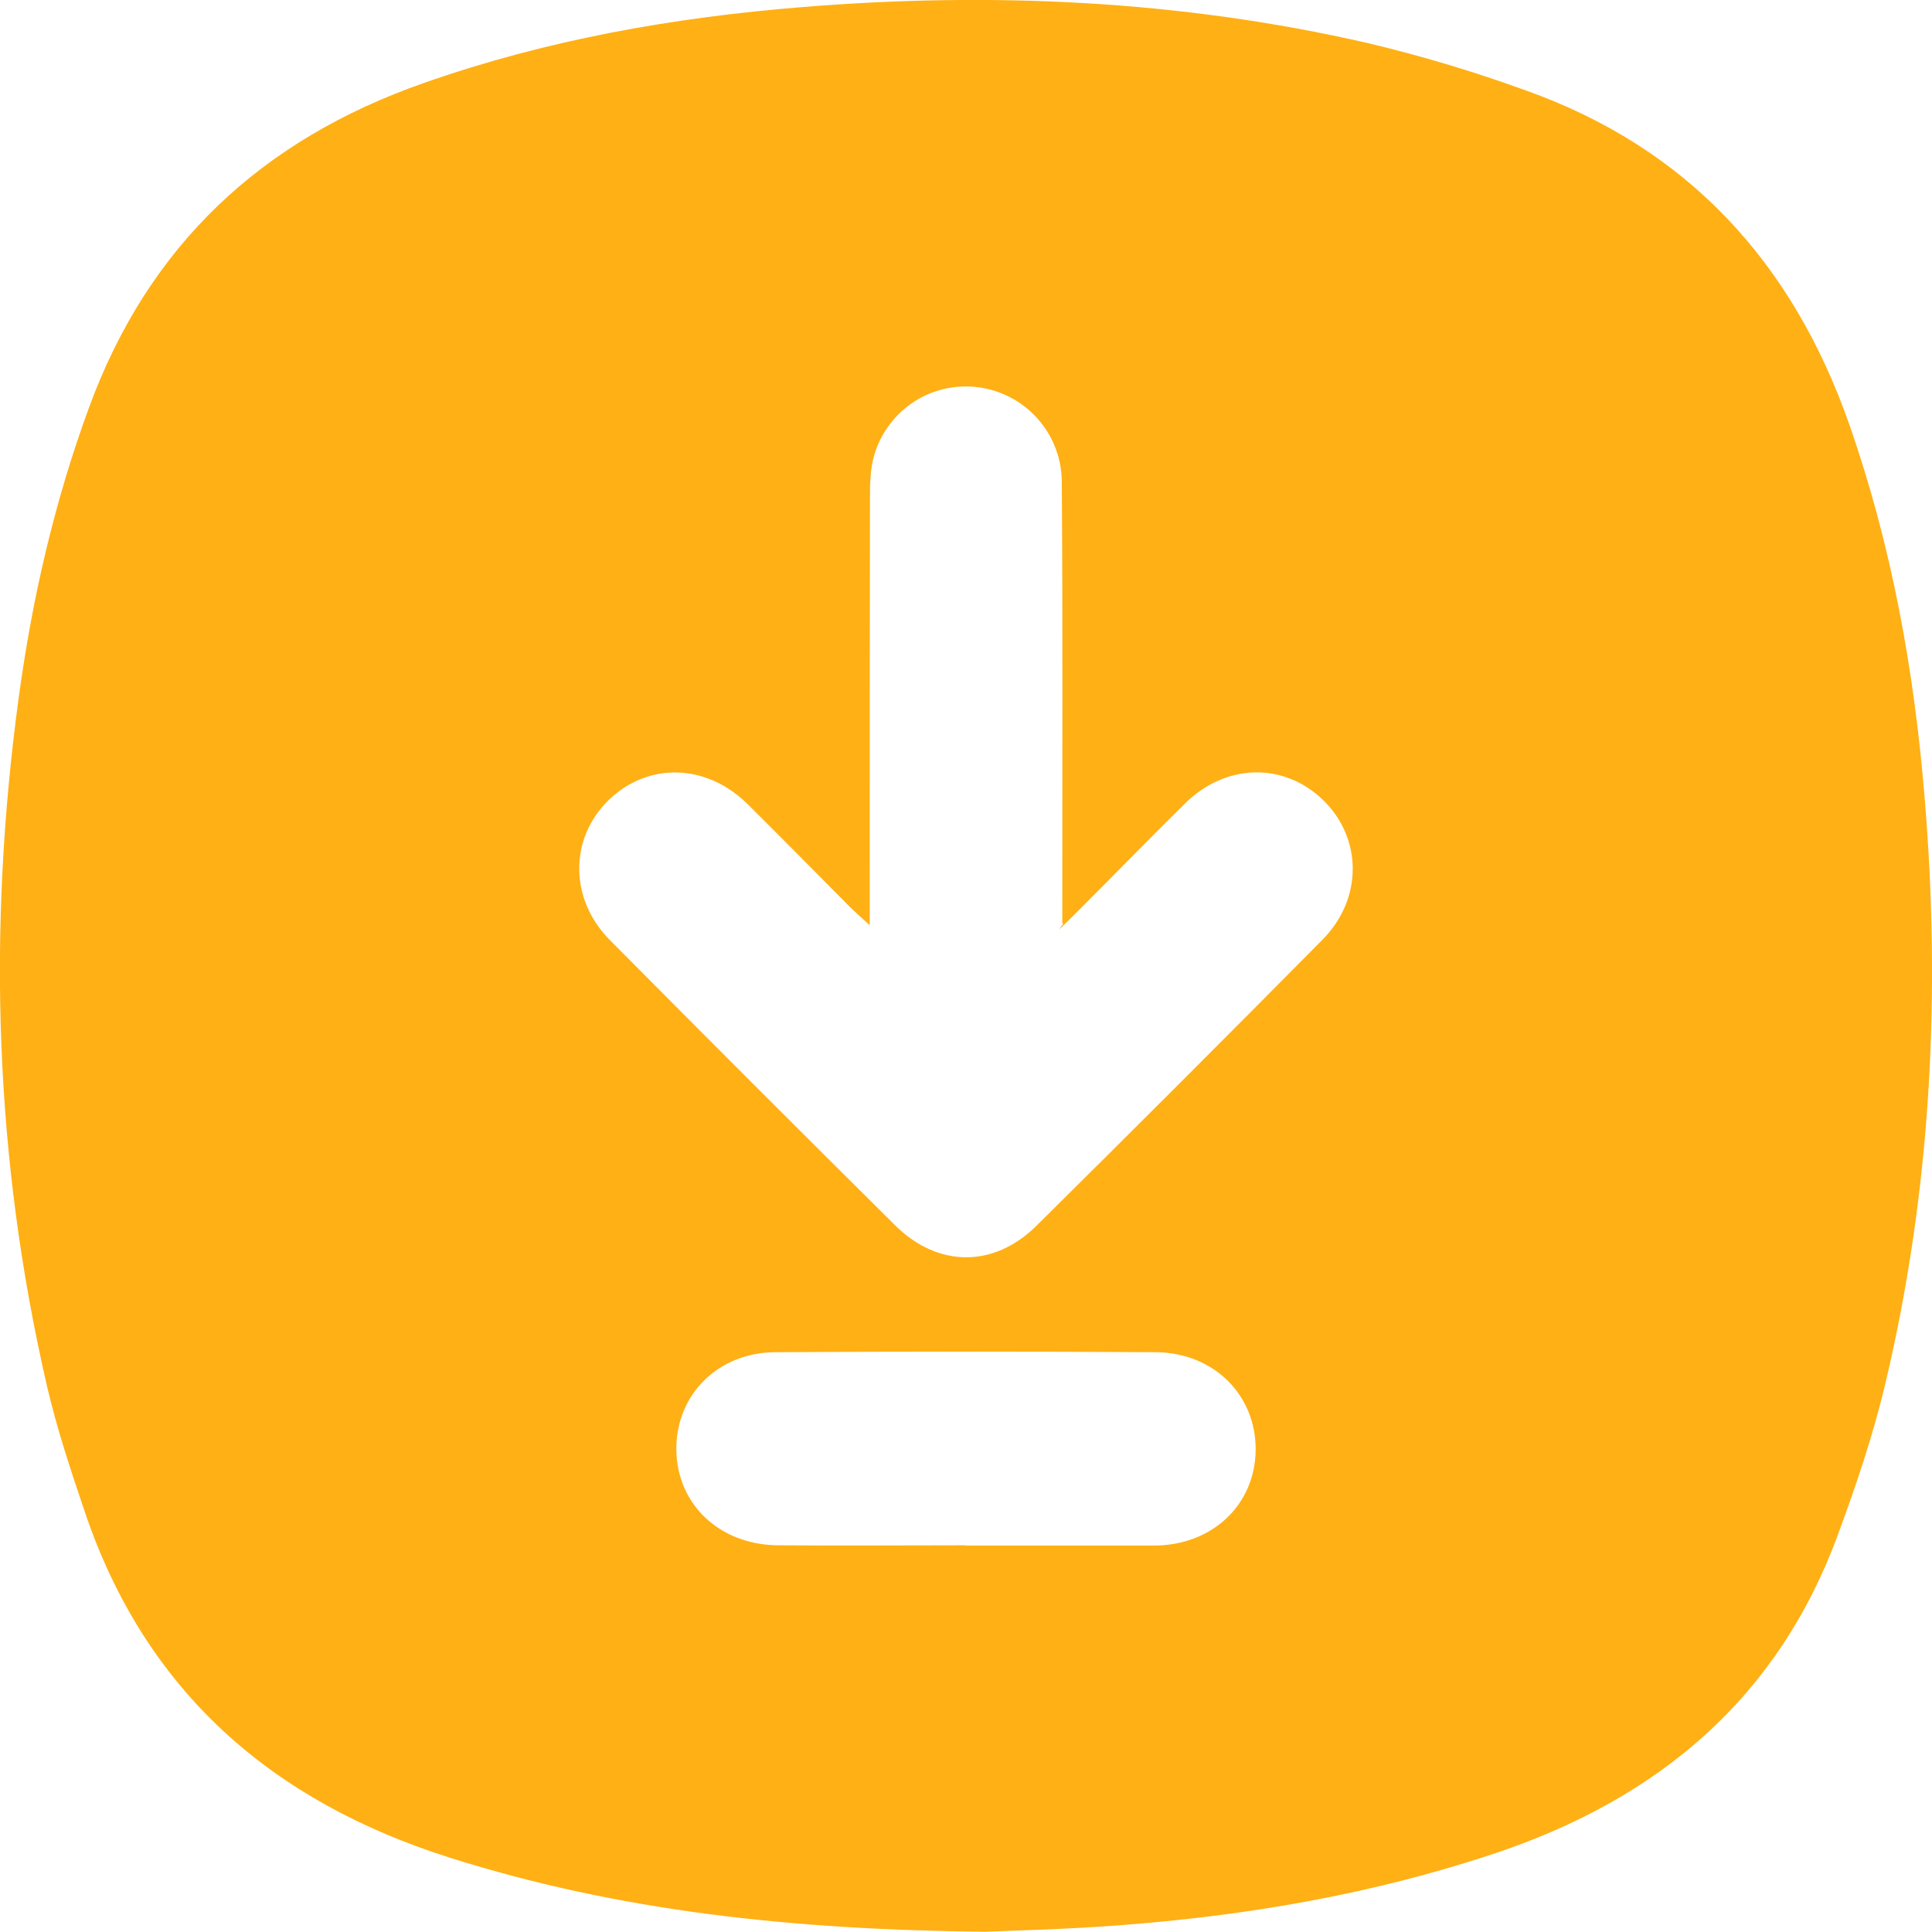 <?xml version="1.0" encoding="UTF-8"?>
<svg id="katman_1" xmlns="http://www.w3.org/2000/svg" version="1.1" viewBox="0 0 762.4 762.3">
  <!-- Generator: Adobe Illustrator 29.1.0, SVG Export Plug-In . SVG Version: 2.1.0 Build 142)  -->
  <defs>
    <style>
      .st0 {
        fill: #ffb014;
      }
    </style>
  </defs>
  <path class="st0" d="M388.7,762.3c-76.6-.8-144.6-8.2-210.8-29.1-70.4-22.2-120.4-65.5-144.4-136.5-5.5-16.3-11-32.7-14.9-49.5C-2.2,457.5-5,367,7.3,275.9c5.3-39.3,14.1-77.7,27.8-115C58.6,96.7,103.3,55.1,167.4,32.7,215.8,15.7,265.7,6.9,316.5,2.8c74.9-6.1,149.3-2.7,222.8,14.1,21.1,5,41.9,11.2,62.3,18.6,64.4,22.8,105.8,68.1,128.2,132.1,16.7,47.8,25.6,97.1,29.7,147.3,6.5,78.2,2.5,155.8-15.8,232.3-4.8,19.9-11.4,39.4-18.5,58.6-23.7,64.4-70.8,103.9-134.8,125.4-48.6,16.3-98.5,24.8-149.4,28.6-19.9,1.5-39.9,2-52.3,2.5h0ZM343.2,365.1c-3.7-3.4-5.9-5.3-7.9-7.3-13.4-13.5-26.8-27.1-40.3-40.5-16.4-16.2-39.6-16.6-55.1-1.3-15.3,15.2-15.2,39,.9,55.1,37.3,37.6,74.8,75.1,112.4,112.4,16.8,16.7,38.9,16.9,55.7.3,37.9-37.5,75.6-75.2,113-113,16-16.2,15.7-40.1.2-55.1s-38.4-14.5-54.4,1.3c-14.2,14-28.1,28.3-42.2,42.4s-3.4,2.8-6.3,5.2v-11.2c0-54.5.2-108.9-.2-163.4-.2-20.9-17.2-37.6-38.1-37.5-16.8.1-31.4,11.3-36,27.4-1.5,5.3-1.6,11.2-1.6,16.8-.1,55.3-.1,110.6-.1,168.4h0ZM381.2,609.9h74.1c23.1,0,40-16.1,40.2-37.7.2-21.6-16.4-38.4-39.4-38.6-50-.3-100-.3-149.9,0-23,0-39.6,17-39.3,38.6s17.2,37.5,40.3,37.6c24.6.2,49.3,0,74,0h0Z"/>
</svg>